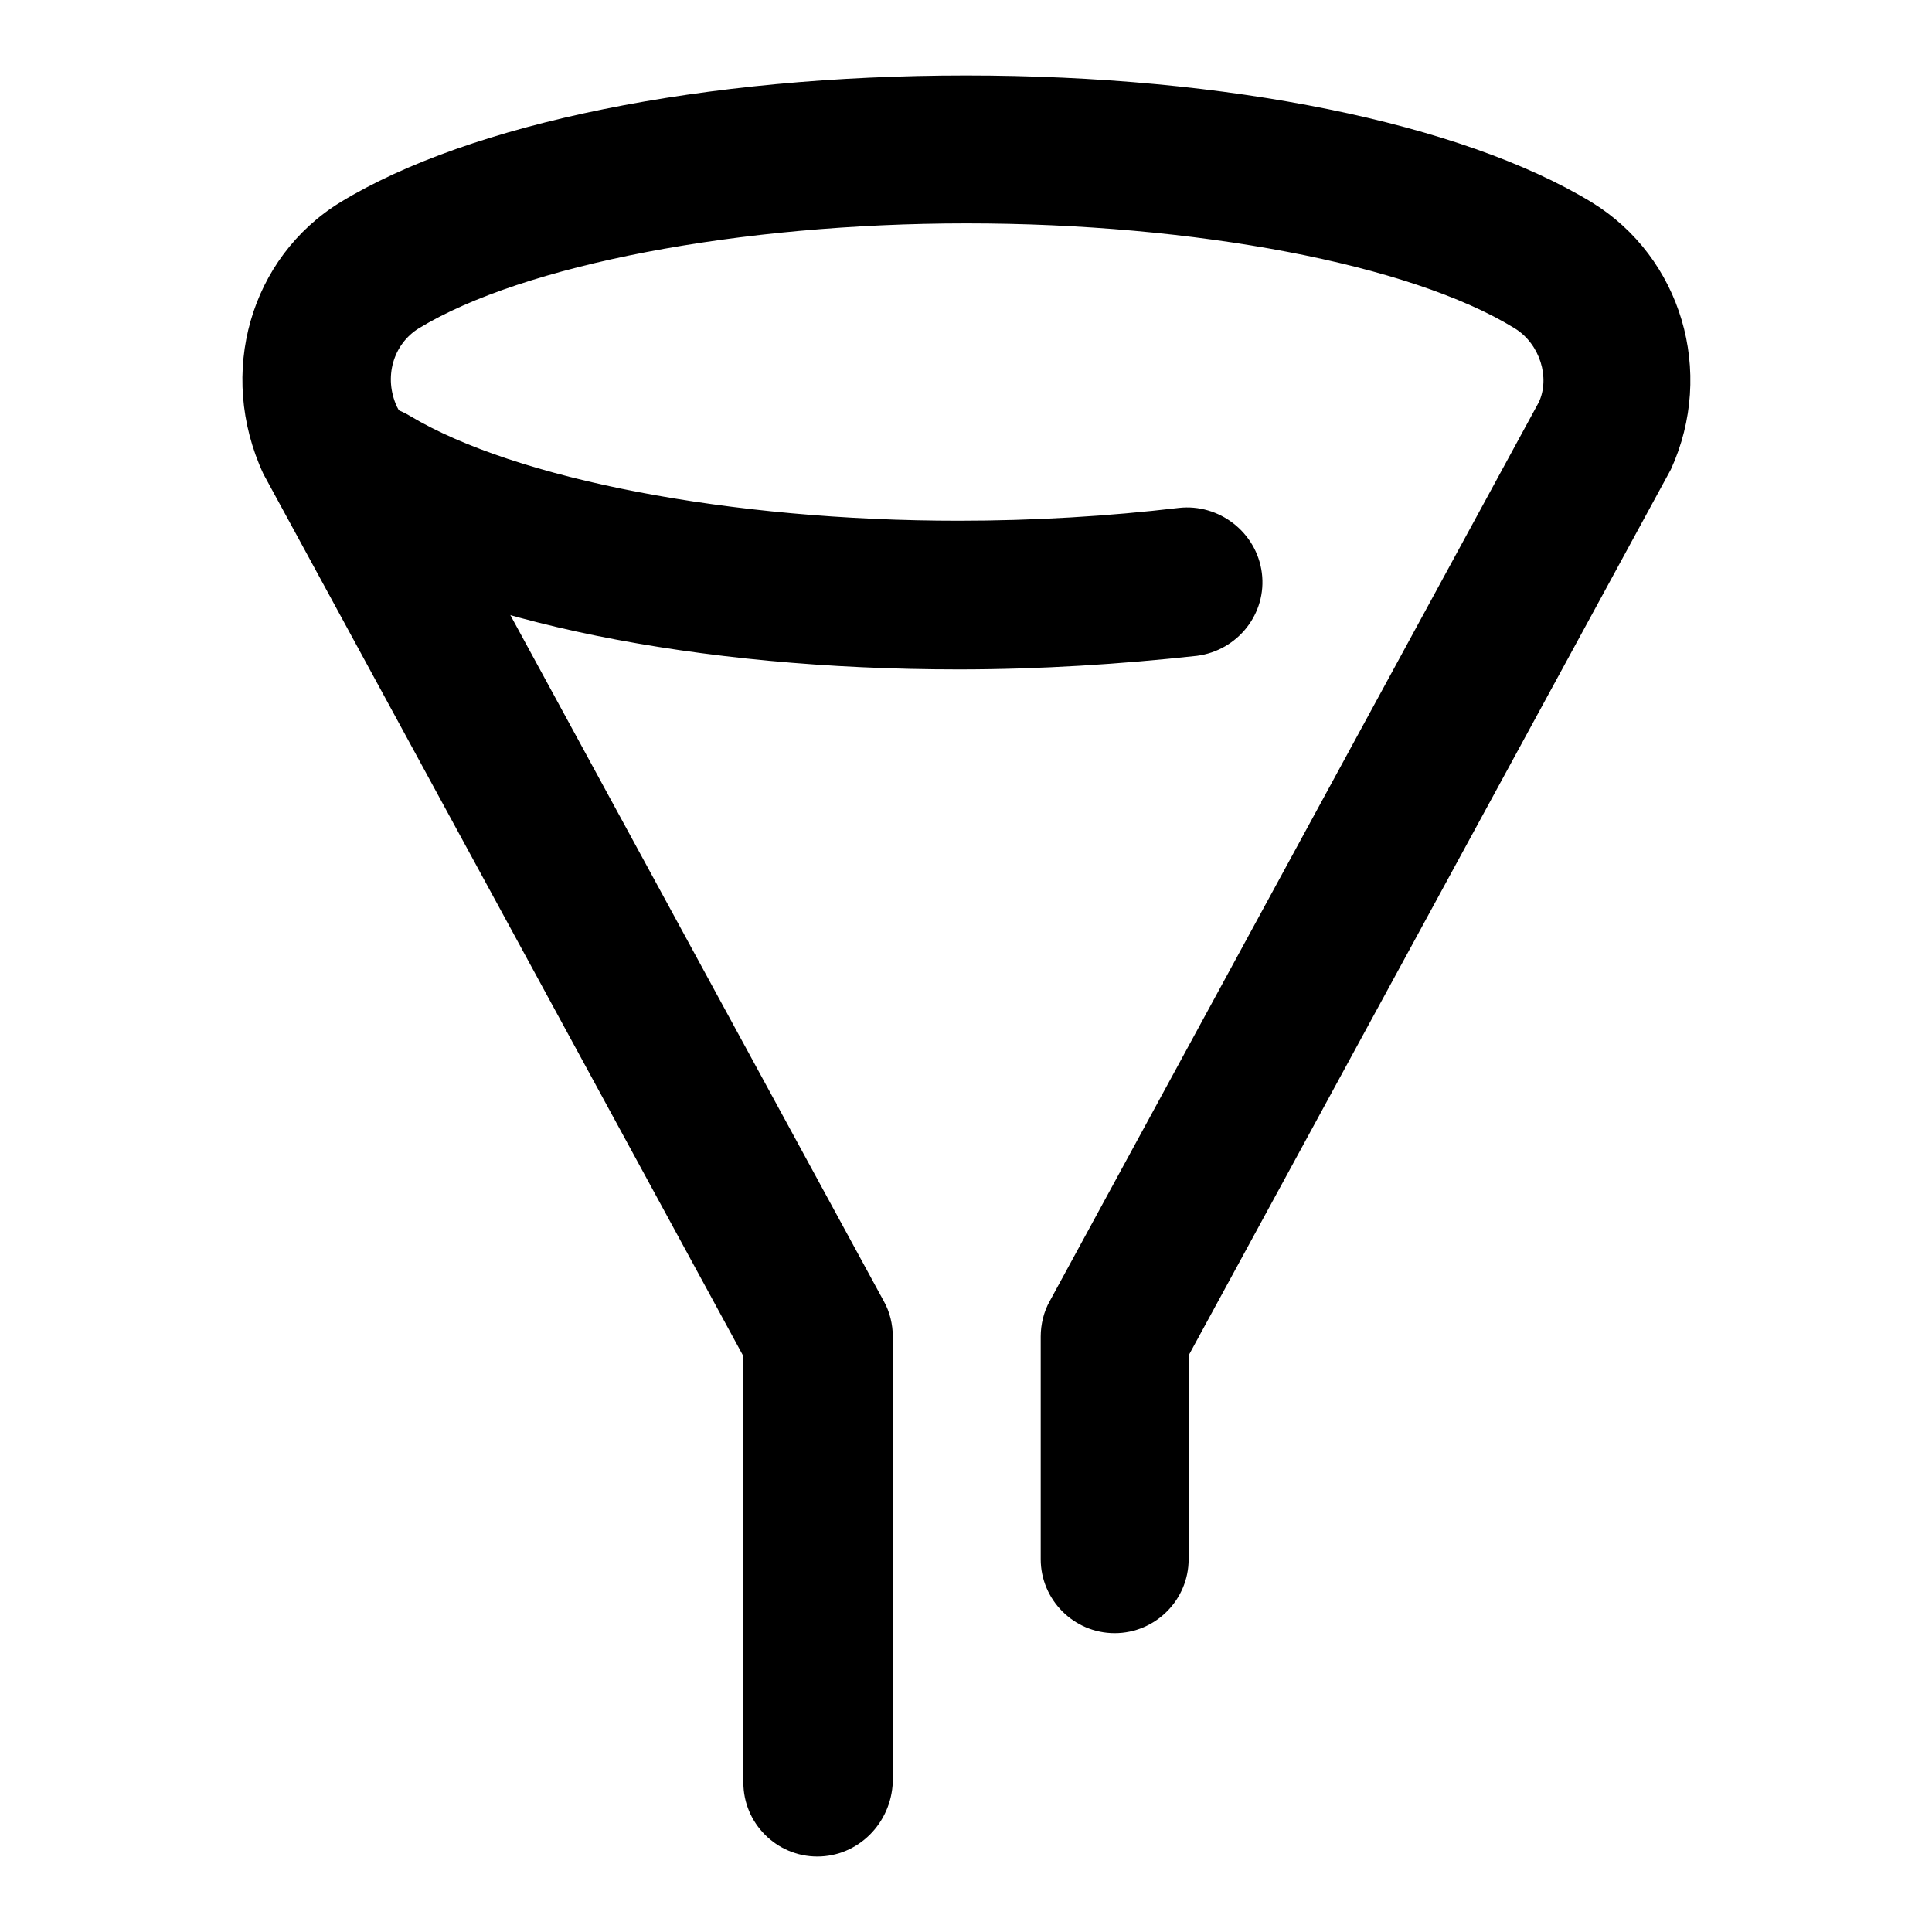 <?xml version="1.0" encoding="utf-8"?>
<!-- Svg Vector Icons : http://www.onlinewebfonts.com/icon -->
<!DOCTYPE svg PUBLIC "-//W3C//DTD SVG 1.1//EN" "http://www.w3.org/Graphics/SVG/1.1/DTD/svg11.dtd">
<svg version="1.1" xmlns="http://www.w3.org/2000/svg" xmlns:xlink="http://www.w3.org/1999/xlink" x="0px" y="0px" viewBox="0 0 256 256" enable-background="new 0 0 256 256" xml:space="preserve">
<g><g><path fill="#000000" d="M108.3,246c-5.4,0-9.8-4.4-9.8-9.8v-56.5L34.9,62.8c-6.2-13.4-1.7-28.7,10.2-36C62.3,16.3,93.3,10,128,10s65.6,6.3,82.9,16.8c11.9,7.3,16.4,22.5,10.5,35.4l-63.9,117.4v27c0,5.4-4.4,9.8-9.8,9.8c-5.4,0-9.8-4.4-9.8-9.8v-29.5c0-1.6,0.4-3.3,1.2-4.7l64.8-119.1c1.5-3.2,0.2-7.7-3.2-9.8c-13.8-8.5-42.4-13.9-72.6-13.9c-30.2,0-58.8,5.5-72.6,13.9c-3.4,2.1-4.7,6.5-2.9,10.4l64.5,118.5c0.8,1.4,1.2,3.1,1.2,4.7v59C118.1,241.6,113.7,246,108.3,246z"/><path fill="#000000" d="M128,226.3"/><path fill="#000000" d="M127,88.7c-34.7,0-65.6-6.3-82.9-16.8c-4.6-2.8-6.1-8.9-3.3-13.5c2.8-4.6,8.9-6.1,13.5-3.3C68.3,63.5,96.8,69,127,69c10,0,19.9-0.6,29.2-1.7c5.3-0.6,10.3,3.2,11,8.6c0.7,5.4-3.2,10.3-8.6,11C148.5,88,137.9,88.7,127,88.7z"/></g></g>
</svg>